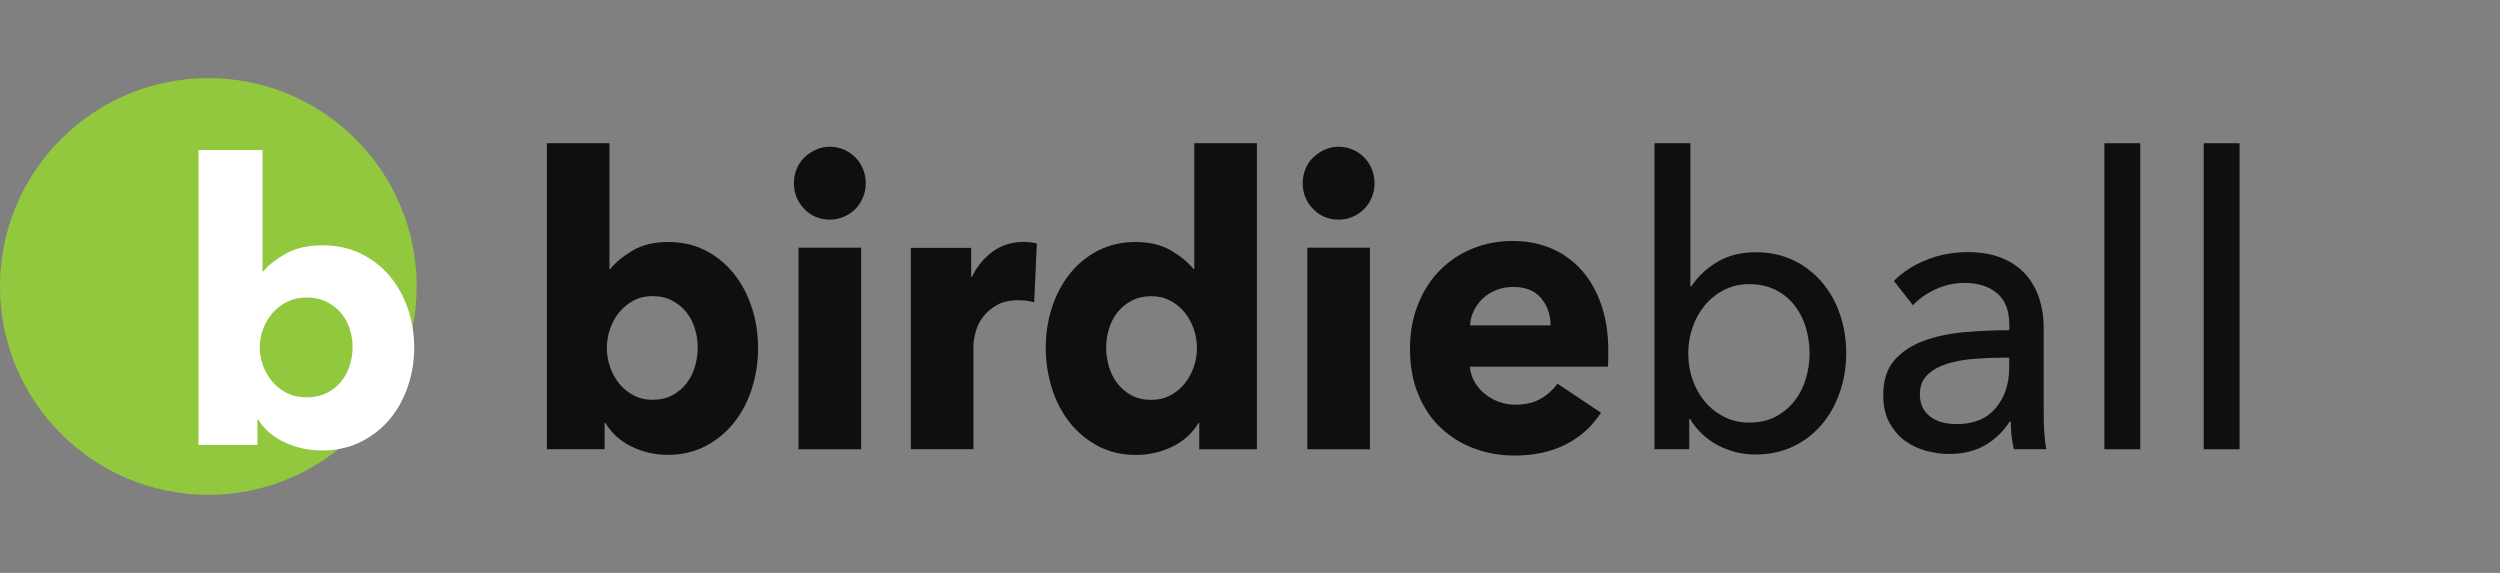 <svg xmlns="http://www.w3.org/2000/svg" fill="none" viewBox="0 0 192 44" height="44" width="192">
<rect x="0" y="0" width="192" height="44" fill="#808080" stroke="none"/>
<path fill="#0F0F0F" d="M58.224 26.696C58.224 27.776 58.066 28.81 57.755 29.804C57.445 30.797 56.989 31.677 56.393 32.429C55.798 33.187 55.069 33.792 54.208 34.248C53.346 34.705 52.37 34.933 51.274 34.933C50.299 34.933 49.374 34.718 48.5 34.295C47.632 33.872 46.96 33.261 46.492 32.476H46.434V34.496H42V11H46.808V20.667H46.865C47.277 20.15 47.853 19.674 48.595 19.237C49.336 18.801 50.248 18.586 51.325 18.586C52.402 18.586 53.333 18.801 54.182 19.237C55.031 19.674 55.753 20.264 56.355 21.009C56.95 21.755 57.413 22.621 57.736 23.608C58.059 24.594 58.218 25.622 58.218 26.702L58.224 26.696ZM53.587 26.696C53.587 26.199 53.511 25.709 53.365 25.232C53.219 24.756 52.998 24.339 52.706 23.97C52.415 23.608 52.047 23.312 51.623 23.084C51.192 22.856 50.692 22.741 50.128 22.741C49.564 22.741 49.089 22.856 48.658 23.084C48.227 23.312 47.86 23.614 47.556 23.983C47.252 24.353 47.017 24.782 46.853 25.259C46.688 25.736 46.605 26.226 46.605 26.723C46.605 27.219 46.688 27.709 46.853 28.186C47.017 28.663 47.252 29.086 47.556 29.462C47.86 29.837 48.227 30.133 48.658 30.361C49.089 30.589 49.577 30.703 50.128 30.703C50.679 30.703 51.192 30.589 51.623 30.361C52.054 30.133 52.415 29.831 52.706 29.462C52.998 29.086 53.219 28.656 53.365 28.173C53.511 27.689 53.587 27.192 53.587 26.696Z"></path>
<path fill="#0F0F0F" d="M66.491 14.075C66.491 14.471 66.415 14.833 66.269 15.176C66.124 15.518 65.927 15.813 65.68 16.062C65.433 16.31 65.142 16.505 64.799 16.653C64.457 16.8 64.103 16.867 63.729 16.867C62.95 16.867 62.291 16.592 61.765 16.042C61.239 15.491 60.973 14.833 60.973 14.068C60.973 13.692 61.043 13.336 61.176 12.994C61.309 12.652 61.505 12.356 61.765 12.108C62.018 11.859 62.31 11.658 62.646 11.504C62.975 11.349 63.342 11.269 63.729 11.269C64.115 11.269 64.457 11.342 64.799 11.483C65.142 11.631 65.433 11.826 65.68 12.074C65.927 12.322 66.124 12.618 66.269 12.96C66.415 13.303 66.491 13.672 66.491 14.061V14.075ZM61.328 34.503V19.022H66.136V34.503H61.328Z"></path>
<path fill="#0F0F0F" d="M79.427 23.218C79.212 23.158 79.003 23.117 78.794 23.09C78.591 23.07 78.388 23.057 78.192 23.057C77.546 23.057 77.001 23.184 76.564 23.426C76.127 23.674 75.772 23.977 75.506 24.326C75.24 24.675 75.05 25.057 74.936 25.474C74.822 25.89 74.758 26.246 74.758 26.561V34.496H69.95V19.036H74.587V21.271H74.644C75.018 20.479 75.544 19.834 76.228 19.331C76.912 18.828 77.704 18.579 78.603 18.579C78.8 18.579 78.99 18.593 79.174 18.613C79.357 18.633 79.509 18.666 79.63 18.707L79.427 23.211V23.218Z"></path>
<path fill="#0F0F0F" d="M92.103 34.503V32.483H92.046C91.578 33.268 90.906 33.879 90.038 34.302C89.17 34.725 88.245 34.94 87.263 34.94C86.168 34.94 85.192 34.711 84.33 34.255C83.469 33.798 82.74 33.194 82.145 32.435C81.549 31.677 81.093 30.804 80.783 29.811C80.472 28.817 80.314 27.783 80.314 26.702C80.314 25.622 80.472 24.594 80.795 23.608C81.118 22.621 81.575 21.755 82.176 21.009C82.772 20.264 83.494 19.674 84.349 19.237C85.205 18.801 86.155 18.586 87.206 18.586C88.258 18.586 89.189 18.801 89.937 19.237C90.678 19.674 91.254 20.15 91.666 20.667H91.723V11H96.531V34.503H92.103ZM91.926 26.729C91.926 26.232 91.844 25.742 91.679 25.266C91.514 24.789 91.28 24.366 90.976 23.99C90.672 23.614 90.304 23.319 89.873 23.091C89.443 22.862 88.955 22.748 88.41 22.748C87.865 22.748 87.346 22.862 86.915 23.091C86.484 23.319 86.123 23.614 85.832 23.977C85.54 24.339 85.319 24.762 85.173 25.239C85.027 25.715 84.951 26.206 84.951 26.702C84.951 27.199 85.027 27.689 85.173 28.179C85.319 28.669 85.54 29.099 85.832 29.468C86.123 29.837 86.484 30.14 86.915 30.368C87.346 30.596 87.846 30.71 88.41 30.71C88.974 30.71 89.449 30.596 89.873 30.368C90.304 30.14 90.672 29.837 90.976 29.468C91.28 29.099 91.514 28.669 91.679 28.193C91.844 27.716 91.926 27.226 91.926 26.729Z"></path>
<path fill="#0F0F0F" d="M105.565 14.075C105.565 14.471 105.489 14.833 105.343 15.176C105.198 15.518 105.001 15.813 104.754 16.062C104.507 16.31 104.216 16.505 103.874 16.653C103.532 16.8 103.177 16.867 102.803 16.867C102.024 16.867 101.365 16.592 100.839 16.042C100.313 15.491 100.047 14.833 100.047 14.068C100.047 13.692 100.117 13.336 100.25 12.994C100.383 12.652 100.58 12.356 100.839 12.108C101.093 11.859 101.384 11.658 101.72 11.504C102.049 11.349 102.417 11.269 102.803 11.269C103.19 11.269 103.532 11.342 103.874 11.483C104.216 11.631 104.507 11.826 104.754 12.074C105.001 12.322 105.198 12.618 105.343 12.96C105.489 13.303 105.565 13.672 105.565 14.061V14.075ZM100.402 34.503V19.022H105.21V34.503H100.402Z"></path>
<path fill="#0F0F0F" d="M123.512 26.945V27.569C123.512 27.777 123.499 27.972 123.48 28.16H112.888C112.926 28.596 113.047 28.985 113.256 29.341C113.458 29.697 113.724 29.999 114.048 30.261C114.371 30.523 114.732 30.724 115.131 30.865C115.53 31.013 115.948 31.08 116.379 31.08C117.139 31.08 117.785 30.932 118.317 30.63C118.843 30.328 119.274 29.939 119.61 29.462L122.955 31.698C122.27 32.752 121.364 33.571 120.243 34.134C119.116 34.705 117.811 34.987 116.328 34.987C115.232 34.987 114.193 34.806 113.218 34.443C112.242 34.081 111.387 33.55 110.652 32.859C109.917 32.167 109.341 31.308 108.923 30.294C108.498 29.281 108.289 28.119 108.289 26.81C108.289 25.501 108.492 24.4 108.904 23.373C109.315 22.346 109.873 21.48 110.576 20.762C111.279 20.05 112.109 19.493 113.072 19.097C114.029 18.701 115.067 18.506 116.182 18.506C117.297 18.506 118.248 18.701 119.147 19.083C120.047 19.466 120.82 20.023 121.466 20.748C122.112 21.473 122.612 22.353 122.974 23.393C123.335 24.427 123.518 25.608 123.518 26.938L123.512 26.945ZM119.084 24.991C119.084 24.185 118.843 23.487 118.368 22.91C117.887 22.332 117.171 22.037 116.214 22.037C115.745 22.037 115.315 22.118 114.922 22.272C114.529 22.426 114.187 22.641 113.896 22.91C113.604 23.178 113.37 23.494 113.192 23.856C113.015 24.219 112.92 24.595 112.901 24.991H119.09H119.084Z"></path>
<path fill="#0F0F0F" d="M129.733 32.167V34.496H127.066V11H129.822V21.976H129.91C130.379 21.251 131.032 20.634 131.868 20.13C132.704 19.62 133.699 19.372 134.852 19.372C135.884 19.372 136.828 19.566 137.677 19.962C138.526 20.358 139.254 20.909 139.869 21.607C140.483 22.312 140.959 23.138 141.288 24.078C141.617 25.017 141.788 26.031 141.788 27.105C141.788 28.179 141.624 29.2 141.288 30.153C140.959 31.106 140.49 31.939 139.882 32.637C139.273 33.342 138.545 33.899 137.69 34.302C136.828 34.705 135.865 34.906 134.795 34.906C133.8 34.906 132.856 34.671 131.957 34.208C131.057 33.745 130.335 33.06 129.79 32.174H129.733V32.167ZM138.976 27.119C138.976 26.434 138.874 25.776 138.684 25.138C138.488 24.5 138.196 23.93 137.804 23.433C137.411 22.936 136.929 22.547 136.353 22.258C135.777 21.97 135.105 21.822 134.345 21.822C133.642 21.822 133.002 21.97 132.425 22.258C131.849 22.547 131.355 22.943 130.943 23.433C130.531 23.93 130.214 24.494 129.993 25.138C129.765 25.776 129.657 26.447 129.657 27.152C129.657 27.857 129.771 28.528 129.993 29.166C130.214 29.804 130.537 30.368 130.943 30.858C131.355 31.341 131.849 31.731 132.425 32.019C133.002 32.308 133.642 32.456 134.345 32.456C135.105 32.456 135.777 32.308 136.353 32.006C136.929 31.704 137.411 31.308 137.804 30.811C138.196 30.314 138.488 29.75 138.684 29.106C138.881 28.468 138.976 27.803 138.976 27.125V27.119Z"></path>
<path fill="#0F0F0F" d="M154.313 24.957C154.313 23.856 154.002 23.044 153.375 22.52C152.748 21.99 151.918 21.728 150.879 21.728C150.1 21.728 149.359 21.889 148.662 22.212C147.965 22.534 147.389 22.943 146.913 23.44L145.45 21.574C146.134 20.889 146.97 20.352 147.959 19.956C148.947 19.56 150.005 19.365 151.139 19.365C152.133 19.365 153.001 19.513 153.736 19.815C154.471 20.117 155.073 20.527 155.542 21.044C156.01 21.561 156.365 22.171 156.6 22.876C156.834 23.581 156.954 24.34 156.954 25.145V31.577C156.954 32.074 156.967 32.597 156.999 33.148C157.03 33.698 157.081 34.148 157.157 34.497H154.661C154.503 33.792 154.427 33.087 154.427 32.382H154.338C153.831 33.168 153.191 33.779 152.419 34.215C151.646 34.651 150.733 34.866 149.675 34.866C149.131 34.866 148.554 34.786 147.959 34.631C147.363 34.477 146.818 34.222 146.331 33.873C145.843 33.524 145.437 33.054 145.114 32.476C144.791 31.899 144.633 31.181 144.633 30.335C144.633 29.214 144.918 28.328 145.482 27.676C146.046 27.025 146.793 26.528 147.712 26.186C148.63 25.844 149.669 25.622 150.822 25.515C151.975 25.414 153.141 25.36 154.313 25.36V24.957ZM153.641 27.475C152.957 27.475 152.247 27.509 151.513 27.569C150.778 27.629 150.113 27.757 149.517 27.945C148.922 28.133 148.427 28.408 148.035 28.784C147.642 29.16 147.446 29.657 147.446 30.274C147.446 30.711 147.528 31.073 147.693 31.362C147.857 31.651 148.079 31.892 148.351 32.074C148.624 32.261 148.928 32.389 149.264 32.463C149.593 32.537 149.935 32.57 150.29 32.57C151.582 32.57 152.571 32.161 153.267 31.342C153.958 30.523 154.306 29.496 154.306 28.247V27.468H153.628L153.641 27.475Z"></path>
<path fill="#0F0F0F" d="M164.373 34.503H161.617V11H164.373V34.503Z"></path>
<path fill="#0F0F0F" d="M172 34.503H169.244V11H172V34.503Z"></path>
<g clip-path="url(#clip0_516_1703)">
<path fill="#92C83E" d="M16 38C24.837 38 32 30.837 32 22C32 13.163 24.837 6 16 6C7.163 6 0 13.163 0 22C0 30.837 7.163 38 16 38Z"></path>
<path fill="white" d="M31.814 26.653C31.814 27.69 31.654 28.688 31.334 29.648C31.015 30.608 30.547 31.453 29.939 32.183C29.331 32.912 28.589 33.495 27.706 33.936C26.823 34.378 25.831 34.595 24.71 34.595C23.712 34.595 22.765 34.391 21.882 33.981C20.992 33.571 20.307 32.989 19.827 32.227H19.77V34.173H15.245V11.523H20.16V20.842H20.218C20.634 20.343 21.229 19.882 21.984 19.466C22.746 19.043 23.674 18.839 24.768 18.839C25.863 18.839 26.823 19.05 27.686 19.466C28.557 19.888 29.293 20.451 29.907 21.175C30.515 21.891 30.983 22.73 31.315 23.677C31.642 24.624 31.808 25.623 31.808 26.659L31.814 26.653ZM27.078 26.653C27.078 26.173 27.002 25.706 26.855 25.245C26.707 24.784 26.477 24.381 26.183 24.029C25.882 23.677 25.511 23.395 25.075 23.178C24.634 22.96 24.128 22.851 23.546 22.851C22.963 22.851 22.49 22.96 22.048 23.178C21.607 23.395 21.235 23.69 20.922 24.048C20.614 24.407 20.371 24.816 20.205 25.277C20.032 25.738 19.949 26.205 19.949 26.685C19.949 27.165 20.032 27.632 20.205 28.093C20.378 28.554 20.614 28.963 20.922 29.322C21.229 29.68 21.607 29.968 22.048 30.192C22.49 30.41 22.989 30.519 23.546 30.519C24.102 30.519 24.634 30.41 25.075 30.192C25.517 29.975 25.882 29.68 26.183 29.322C26.483 28.963 26.707 28.547 26.855 28.08C27.002 27.613 27.078 27.139 27.078 26.659V26.653Z"></path>
</g>
<defs>
<clipPath id="clip0_516_1703">
<rect transform="translate(0 6)" fill="white" height="32" width="32"></rect>
</clipPath>
</defs>
</svg>
